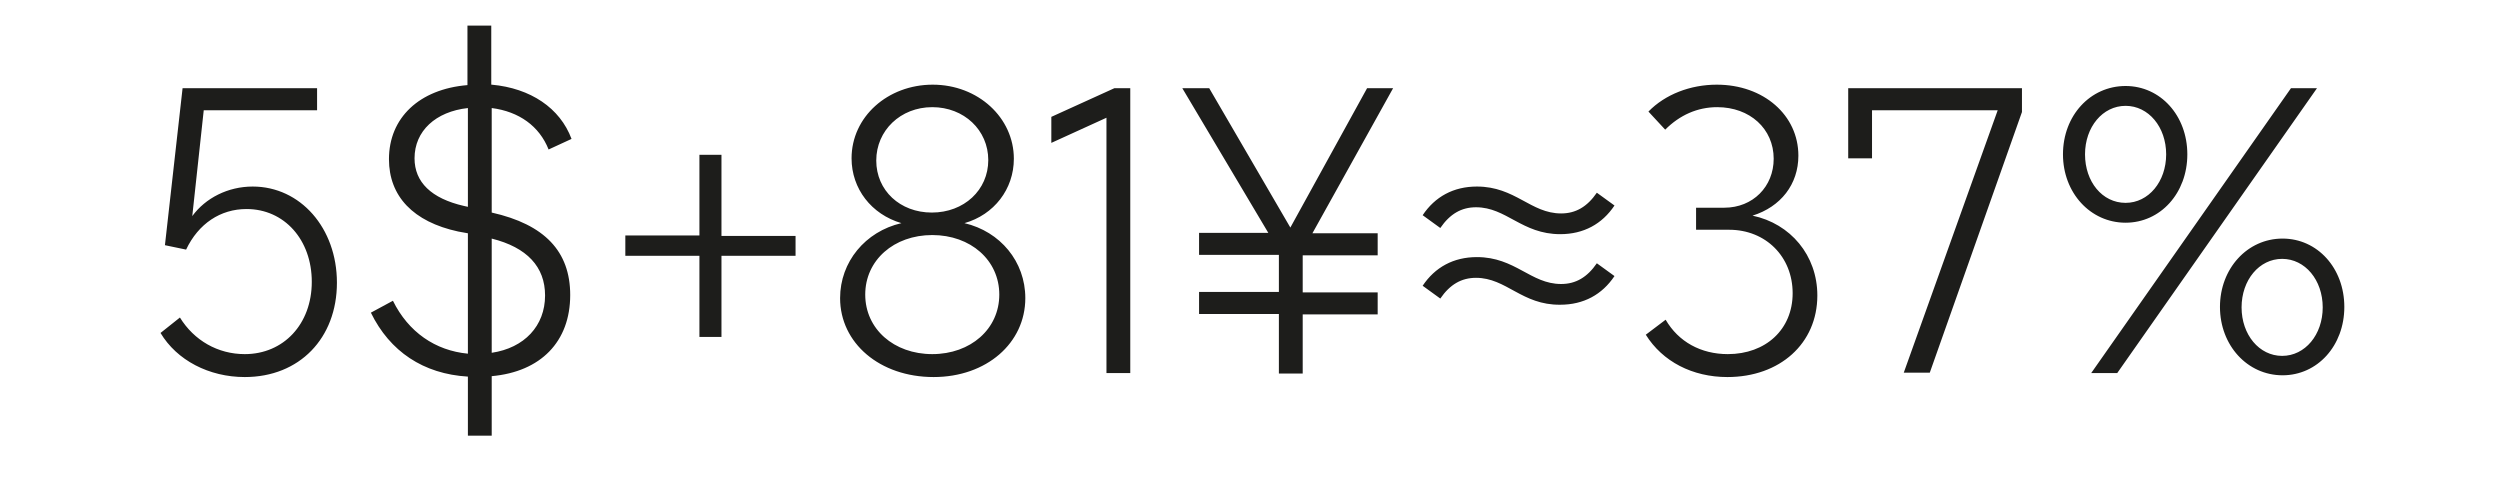 <svg xmlns="http://www.w3.org/2000/svg" xml:space="preserve" baseProfile="tiny" viewBox="0 0 566.9 113.4"><path fill="none" d="M0 0h566.9v113.4H0z"/><path fill="#1D1D1B" d="m42.2 56.6-4.8-1 4-35.6h30.5v5H46.2l-2.6 24c3-4.1 8.1-6.7 13.7-6.7 10.8 0 19.1 9.4 19.1 21.8 0 12.6-8.5 21.4-20.9 21.4-8.1 0-15.4-3.8-19.1-10l4.4-3.5c3.2 5.2 8.6 8.3 14.7 8.3 8.8 0 15.2-6.8 15.2-16.4 0-9.5-6.2-16.5-14.8-16.5-5.9 0-10.9 3.3-13.7 9.2zm69.3-37.4c8.8.8 15.5 5.3 18.1 12.3l-5.2 2.4c-2.1-5.3-6.7-8.6-12.9-9.4v23.7c12 2.7 17.8 8.8 17.8 18.7 0 10.6-6.7 17.4-17.8 18.4v13.5h-5.4V85.4c-10.1-.6-17.7-5.7-22-14.5l5-2.7c3.5 7.1 9.6 11.3 17 12V52.9l-2.2-.4c-10.2-2.2-15.7-8-15.7-16.4 0-9.4 6.9-15.9 17.8-16.8V5.8h5.4v13.4zm-6.3 27.5.9.2V24.5c-7.3.8-12.1 5.2-12.1 11.4 0 5.4 3.8 9.1 11.2 10.8zm6.3 33.3c7.4-1.1 12.1-6.1 12.1-13 0-6.5-4.1-10.9-12.1-12.9V80zm30.3-26.6h16.8V35.1h5v18.4h16.8V58h-16.8v18.4h-5V58h-16.8v-4.6zm48.7 14.2c0-8.2 5.7-15.1 13.9-17-6.8-2-11.3-7.8-11.3-14.7 0-9.4 8.2-16.7 18.4-16.7 10.3 0 18.4 7.5 18.4 16.8 0 6.9-4.5 12.7-11.2 14.6 8.1 1.9 13.8 8.7 13.8 17 0 10.2-8.8 17.9-20.8 17.9-12.2 0-21.2-7.7-21.2-17.9zm5.7-.8c0 7.8 6.5 13.5 15.2 13.5s15.2-5.7 15.2-13.5-6.5-13.5-15.2-13.5-15.2 5.7-15.2 13.5zm27.9-30.5c0-6.8-5.5-12-12.7-12-7.2 0-12.7 5.3-12.7 12.1s5.4 11.8 12.6 11.8c7.3 0 12.8-5.1 12.8-11.9zm26.8 48.3V26.7l-12.5 5.7v-5.9l14.3-6.5h3.6v64.6h-5.4zm65-64.6-18.3 32.9h14.8v5h-17v8.4h17v5h-17v13.4H290V71.2h-18.1v-5H290v-8.4h-18.1v-5h15.7L268.1 20h6.1l18.4 31.6L310 20h5.9zm18.8 27c-3.3 0-5.9 1.5-8.1 4.7l-4-2.9c2.8-4.2 7-6.5 12.3-6.5 8.7 0 12.2 6.1 19.1 6.1 3.3 0 5.9-1.5 8.1-4.7l4 2.9c-2.8 4.2-7 6.5-12.3 6.5-8.7 0-12.2-6.1-19.1-6.1zm0 16c-3.3 0-5.9 1.5-8.1 4.7l-4-2.9c2.8-4.2 7-6.5 12.3-6.5 8.7 0 12.2 6.1 19.1 6.1 3.3 0 5.9-1.5 8.1-4.7l4 2.9c-2.8 4.2-7 6.5-12.3 6.5-8.7.1-12.2-6.1-19.1-6.1zm38.5 12.9 4.5-3.4c2.9 5 8 7.8 14.1 7.8 8.6 0 14.7-5.6 14.7-13.8 0-8.3-6.1-14.4-14.4-14.4h-7.5v-5h6.4c6.5 0 11.2-4.8 11.2-11.1 0-6.8-5.4-11.7-12.8-11.7-4.5 0-8.5 1.8-11.8 5.1l-3.8-4.1c3.8-3.9 9.5-6.1 15.5-6.1 10.6 0 18.5 6.9 18.5 16.1 0 6.5-4 11.6-10.4 13.6 8.6 1.8 14.7 9 14.7 18.1 0 10.9-8.5 18.5-20.4 18.5-7.9 0-14.7-3.5-18.5-9.6zM458.5 20v5.4l-20.9 59.1h-5.9L453 25h-28.5v10.9h-5.4V20h39.4zm23.5-.5c7.9 0 14 6.7 14 15.5s-6.1 15.5-14 15.5c-8 0-14.2-6.8-14.2-15.5 0-8.8 6.2-15.5 14.2-15.5zm0 26.5c5.2 0 9.2-4.8 9.2-11s-4-11-9.2-11c-5.2 0-9.2 4.8-9.2 11s3.9 11 9.2 11zm-7.8 38.6L519.5 20h5.9l-45.3 64.6h-5.9zm43.4-30.5c7.9 0 14 6.7 14 15.5s-6.1 15.5-14 15.5c-8 0-14.2-6.8-14.2-15.5s6.2-15.5 14.2-15.5zm-.1 26.6c5.2 0 9.2-4.8 9.2-11s-4-11-9.2-11-9.2 4.8-9.2 11 4 11 9.2 11z"/></svg>